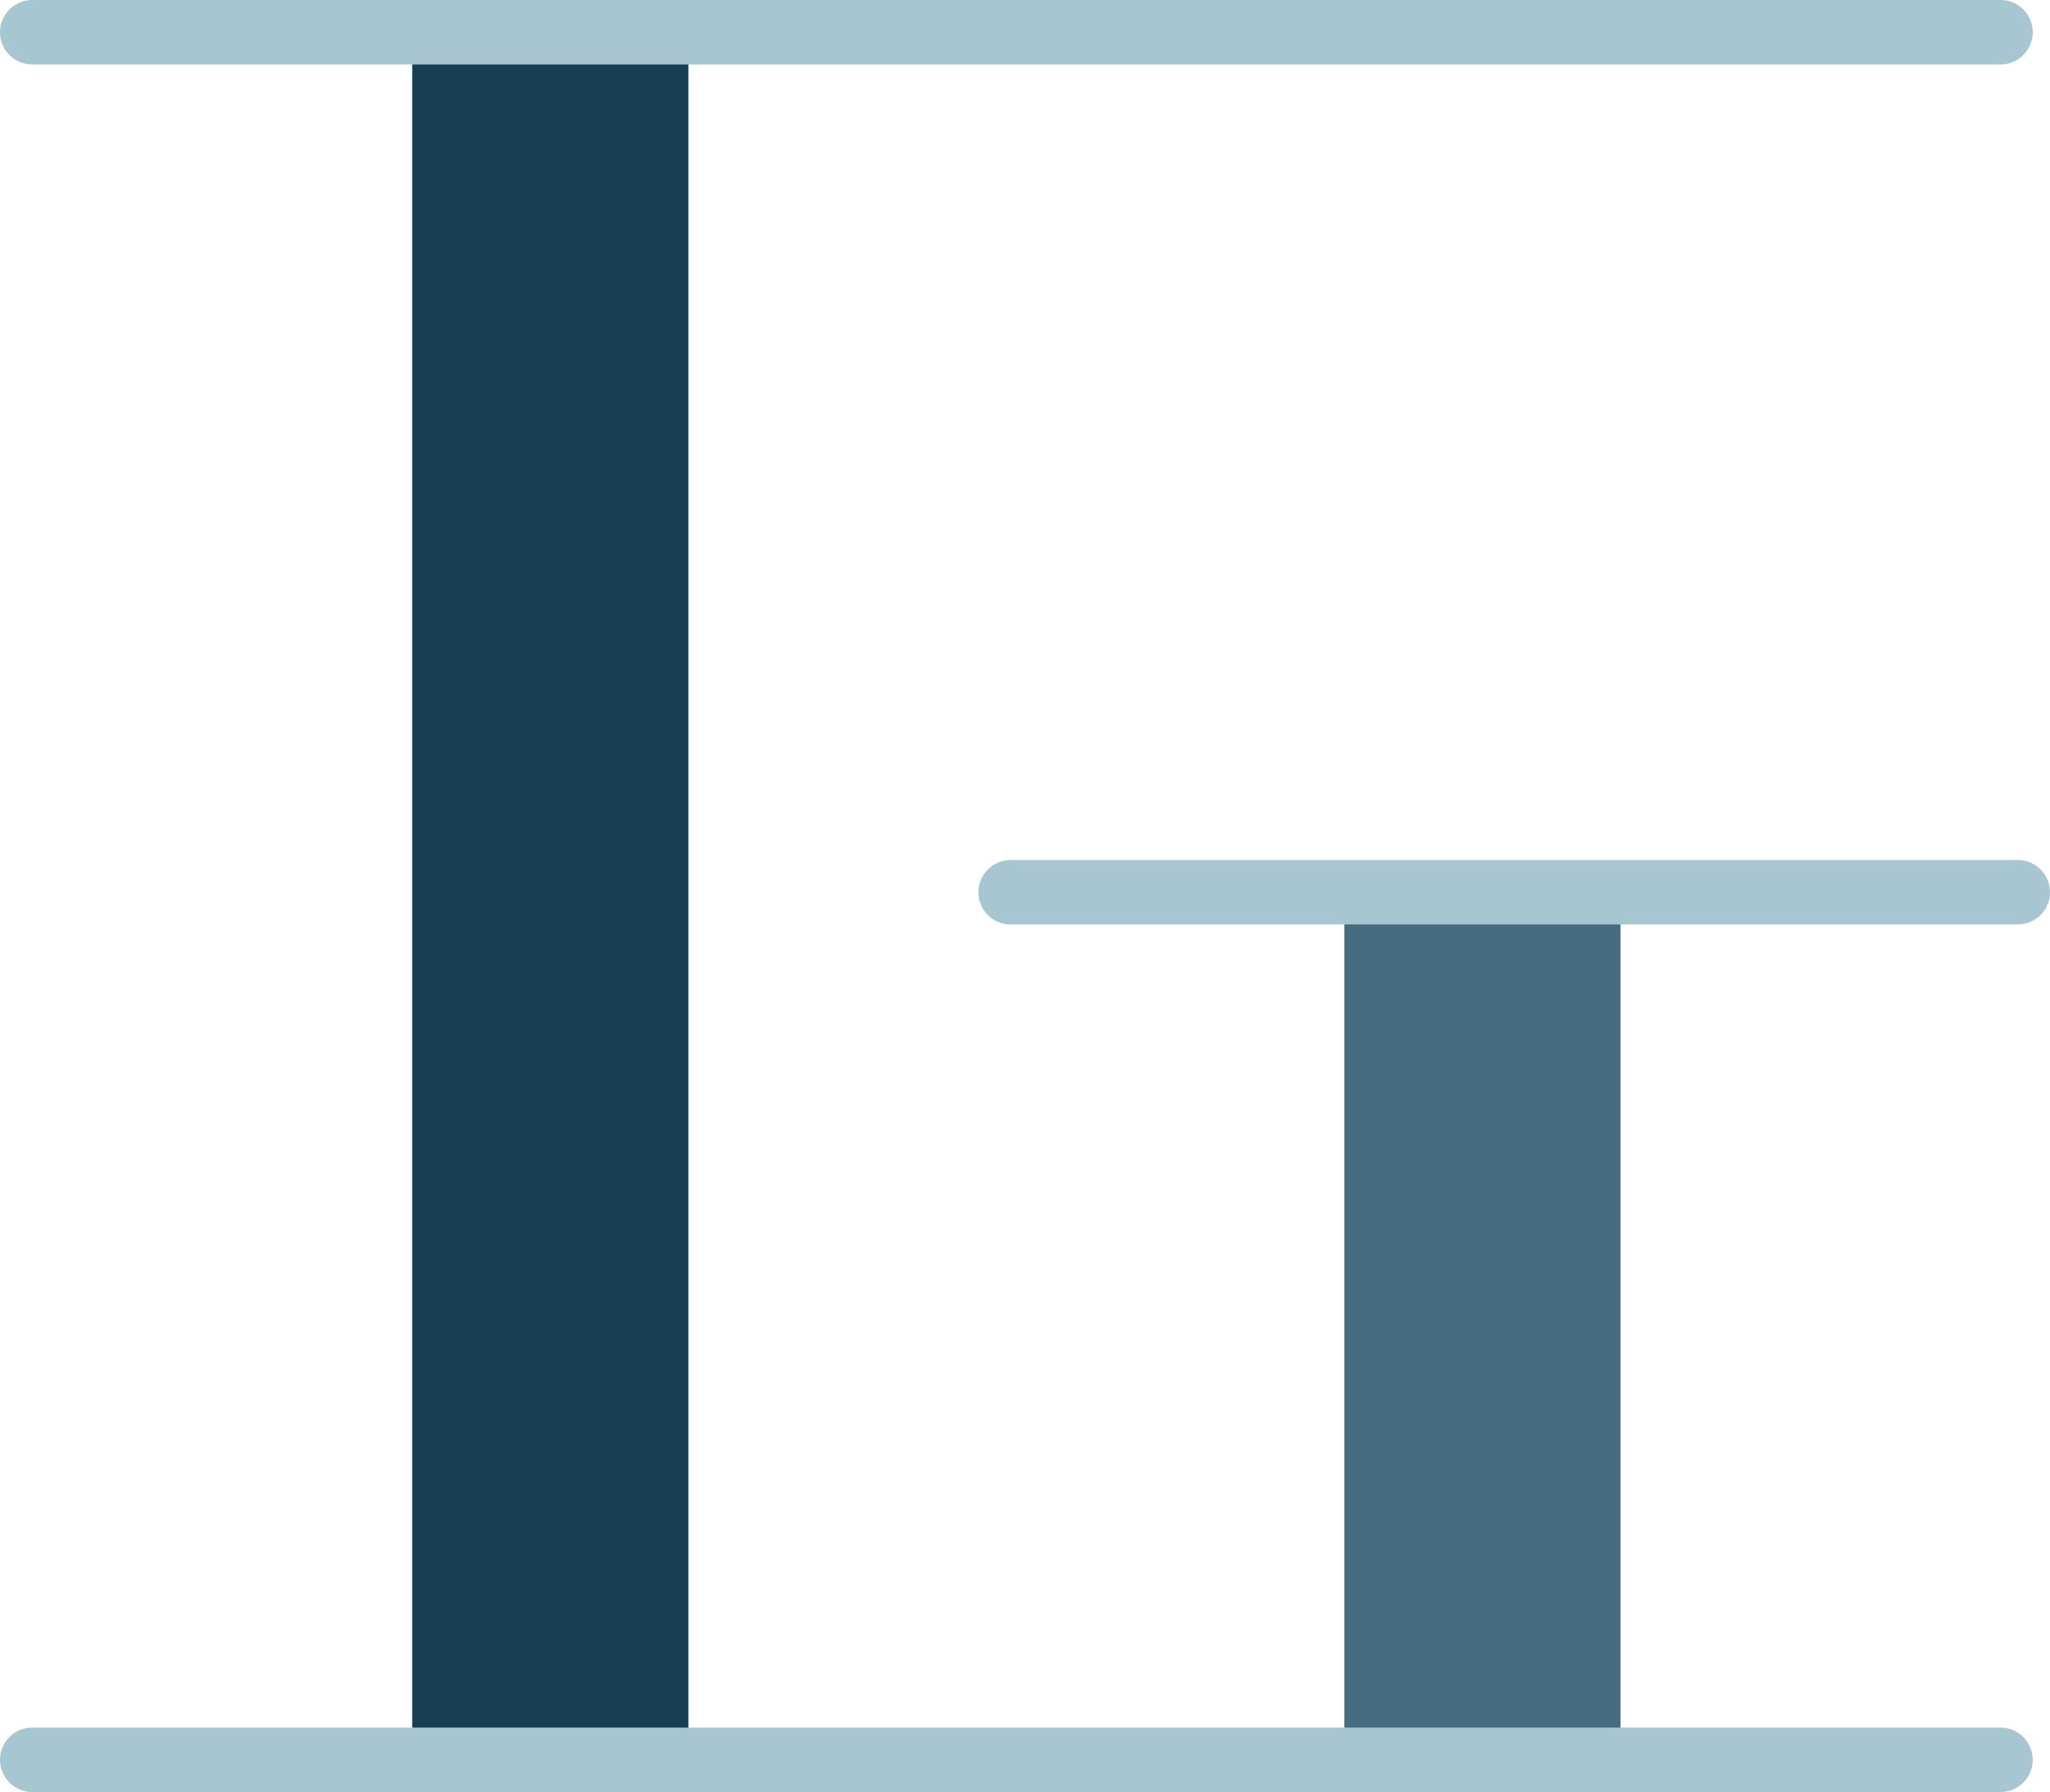 <svg xmlns="http://www.w3.org/2000/svg" xmlns:xlink="http://www.w3.org/1999/xlink" x="0px" y="0px"	 viewBox="0 0 79.518 69.5" enable-background="new 0 0 79.518 69.5" xml:space="preserve">
<rect x="15.989" y="1.25" fill="#193D52" width="10.713" height="66.709"/>
<rect x="52.145" y="34.604" fill="#476B7F" width="10.714" height="33.318"/>

		<line fill="none" stroke="#A7C6D1" stroke-width="2.5" stroke-linecap="round" stroke-linejoin="round" stroke-miterlimit="10" x1="1.25" y1="68.25" x2="77.598" y2="68.25"/>
	
		<line fill="none" stroke="#A7C6D1" stroke-width="2.5" stroke-linecap="round" stroke-linejoin="round" stroke-miterlimit="10" x1="1.25" y1="1.25" x2="77.598" y2="1.25"/>
	
		<line fill="none" stroke="#A7C6D1" stroke-width="2.5" stroke-linecap="round" stroke-linejoin="round" stroke-miterlimit="10" x1="39.201" y1="34.604" x2="78.267" y2="34.604"/>
</svg>
